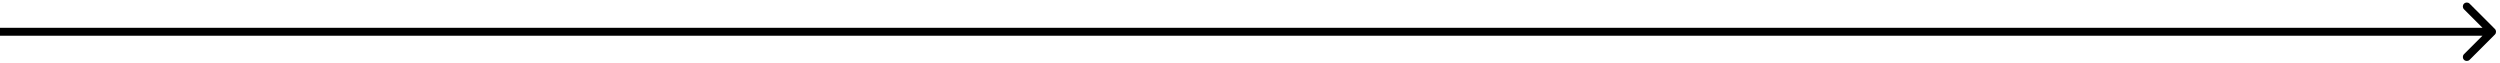 <svg width="315" height="8" viewBox="0 0 315 8" fill="none" xmlns="http://www.w3.org/2000/svg">
<path d="M314.354 3.646C314.549 3.842 314.549 4.158 314.354 4.354L311.172 7.536C310.976 7.731 310.66 7.731 310.464 7.536C310.269 7.34 310.269 7.024 310.464 6.828L313.293 4L310.464 1.172C310.269 0.976 310.269 0.66 310.464 0.464C310.66 0.269 310.976 0.269 311.172 0.464L314.354 3.646ZM0 3.5L314 3.5V4.5L0 4.5L0 3.5Z" fill="black"/>
</svg>
